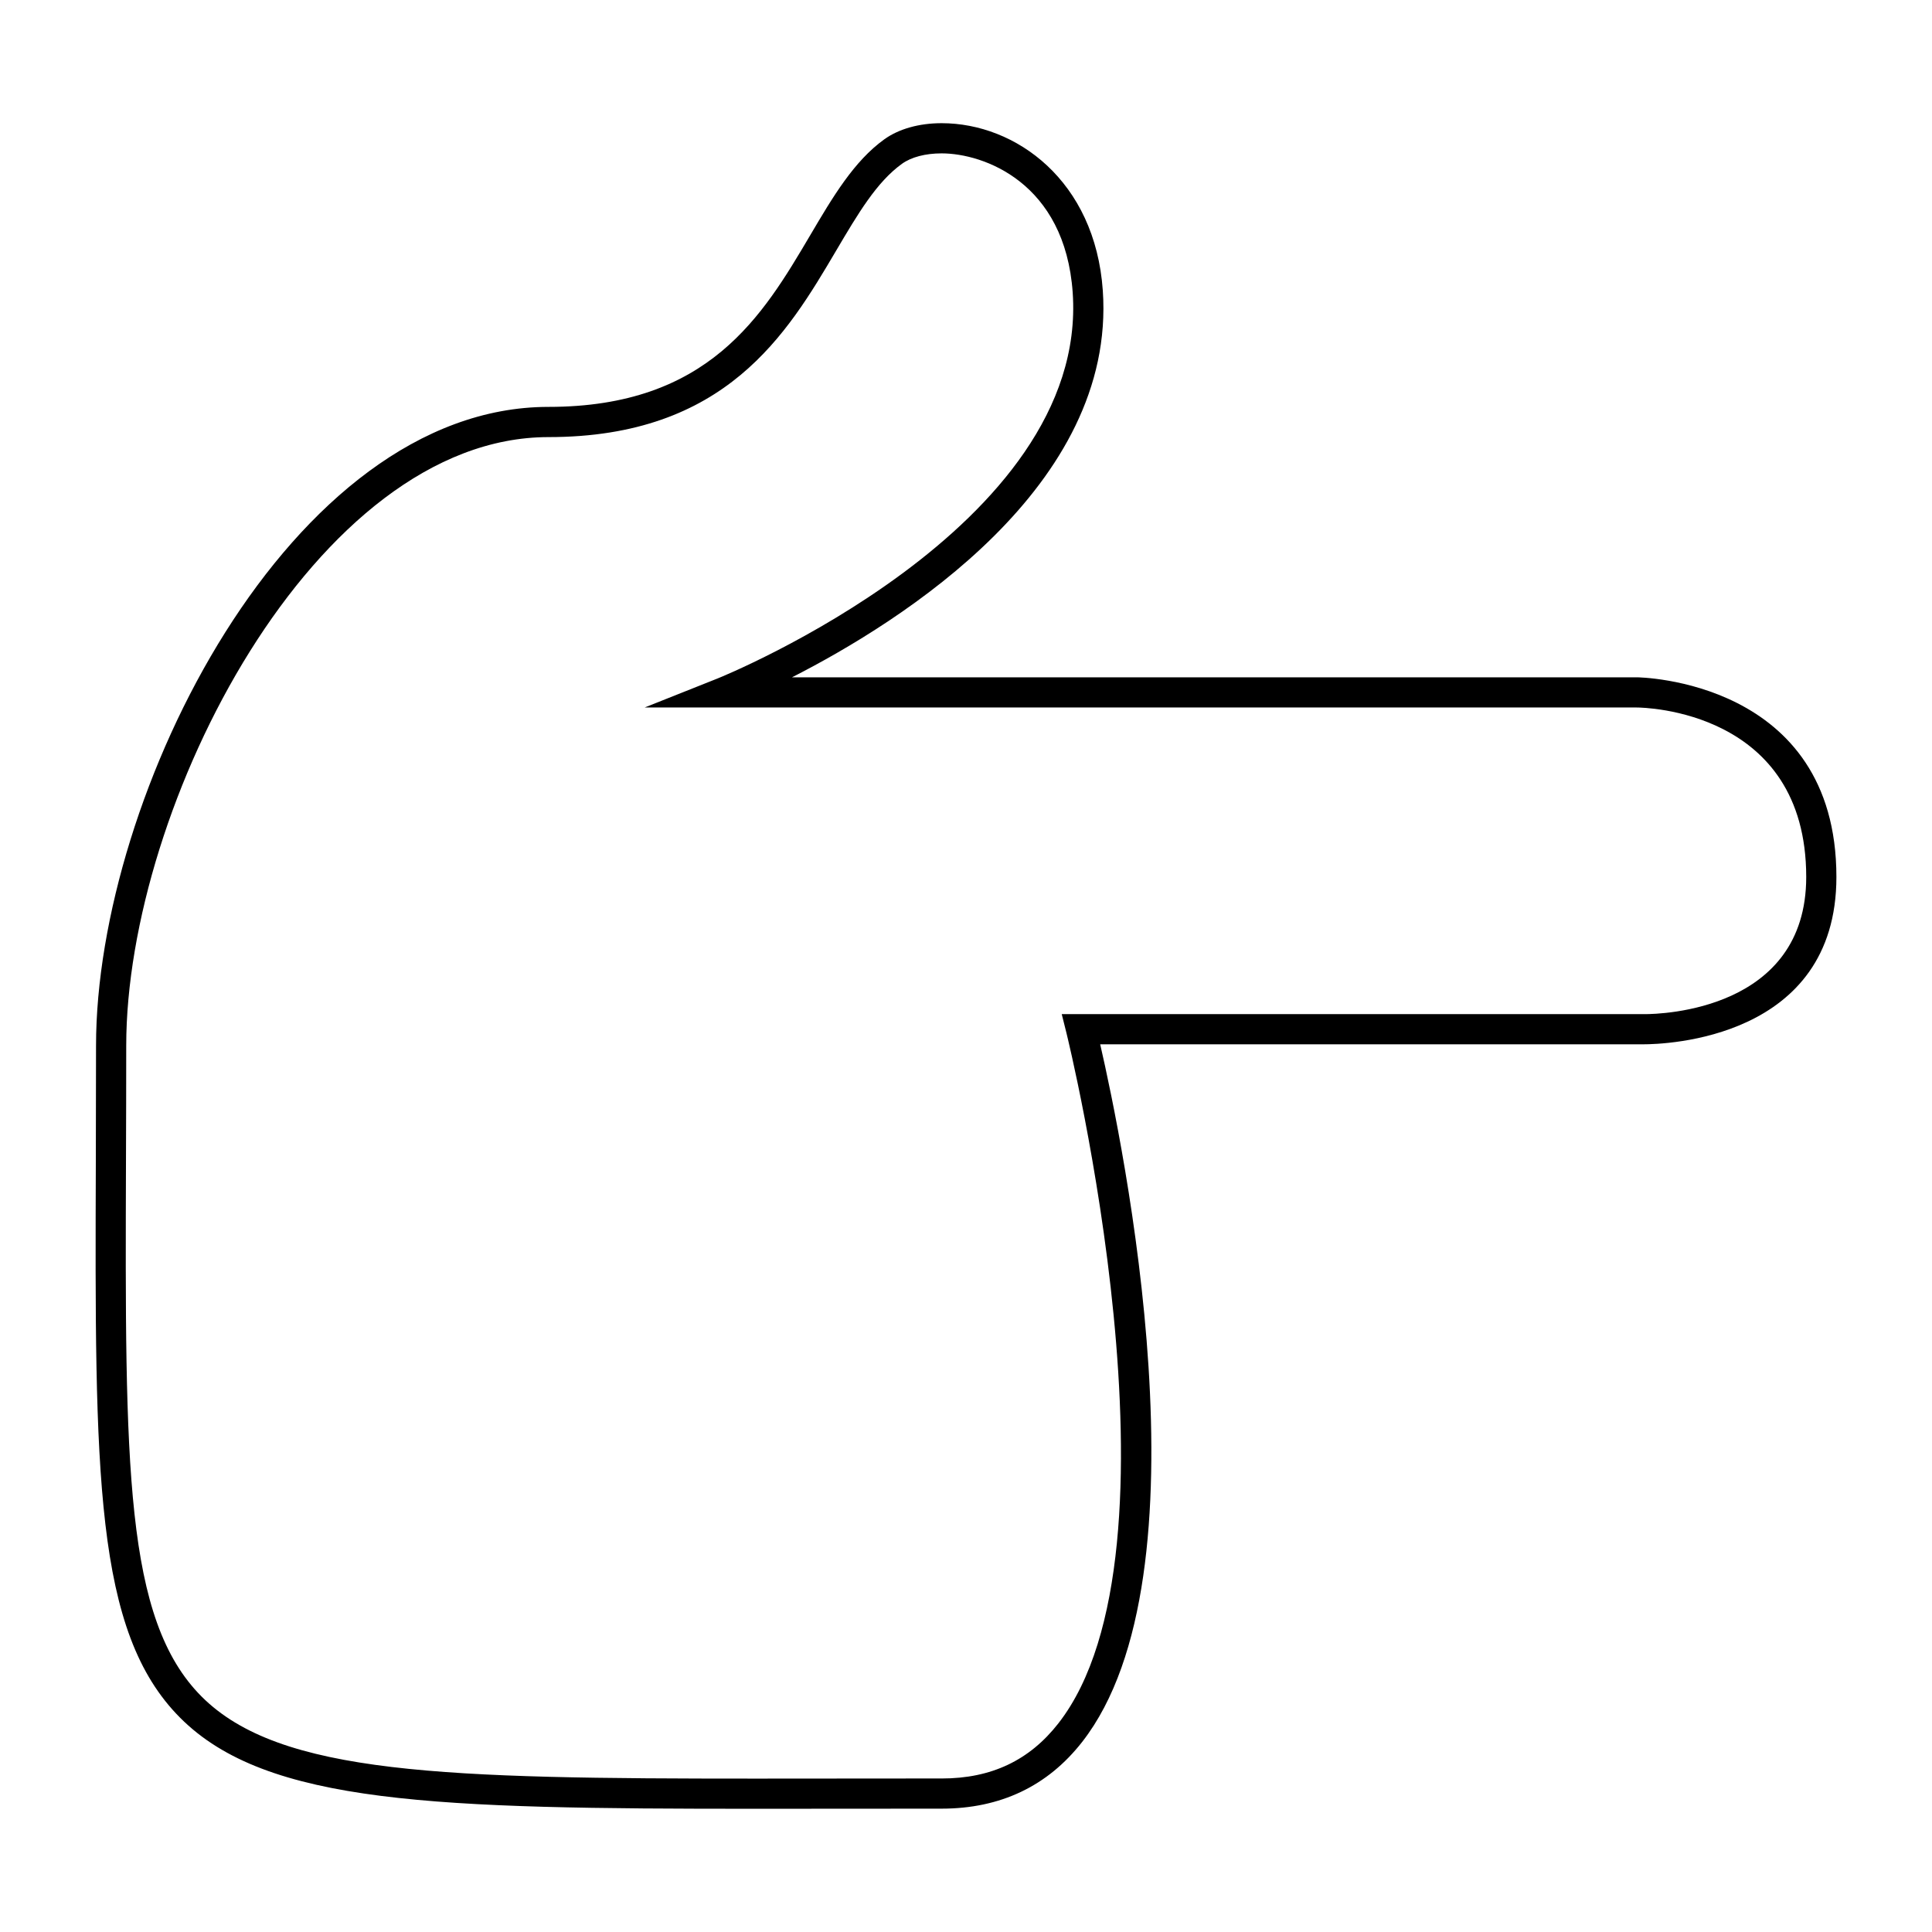 <svg xmlns="http://www.w3.org/2000/svg" viewBox="0 0 96 96"><path d="M4.772 51.957c0-12.485 9.654-31.739 22.482-31.739 7.97 0 10.646-4.532 13.006-8.531 1.115-1.892 2.169-3.677 3.68-4.764.718-.517 1.729-.802 2.848-.802 3.692 0 7.629 2.857 8.01 8.317.673 9.72-9.961 16.424-15.443 19.217h41.972c.1 0 9.923.113 9.923 9.923 0 8.07-8.53 8.313-9.6 8.313H54.668c1.11 4.821 5.593 26.354-.894 34.662-1.72 2.202-4.067 3.318-6.99 3.318l-9.241.006c-15.825 0-24.284-.201-28.591-4.522-4.268-4.281-4.242-12.116-4.19-27.727.006-1.787.01-3.675.01-5.671zm5.242 32.34c3.887 3.899 12.112 4.081 27.528 4.081l8.04-.006h1.21c2.462 0 4.359-.896 5.799-2.741 6.72-8.607.463-34.052.399-34.308l-.233-.932 28.966.001c.82 0 8.027-.191 8.027-6.814 0-8.298-8.08-8.422-8.423-8.423H32.032l3.636-1.447c.185-.073 18.442-7.478 17.634-19.166-.382-5.474-4.428-6.921-6.514-6.921-.807 0-1.507.185-1.971.519-1.256.903-2.187 2.481-3.266 4.309-2.437 4.13-5.47 9.27-14.297 9.27-11.582 0-20.982 18.298-20.982 30.239 0 1.997-.006 3.888-.012 5.677-.05 15.194-.074 22.822 3.754 26.662z"/></svg>